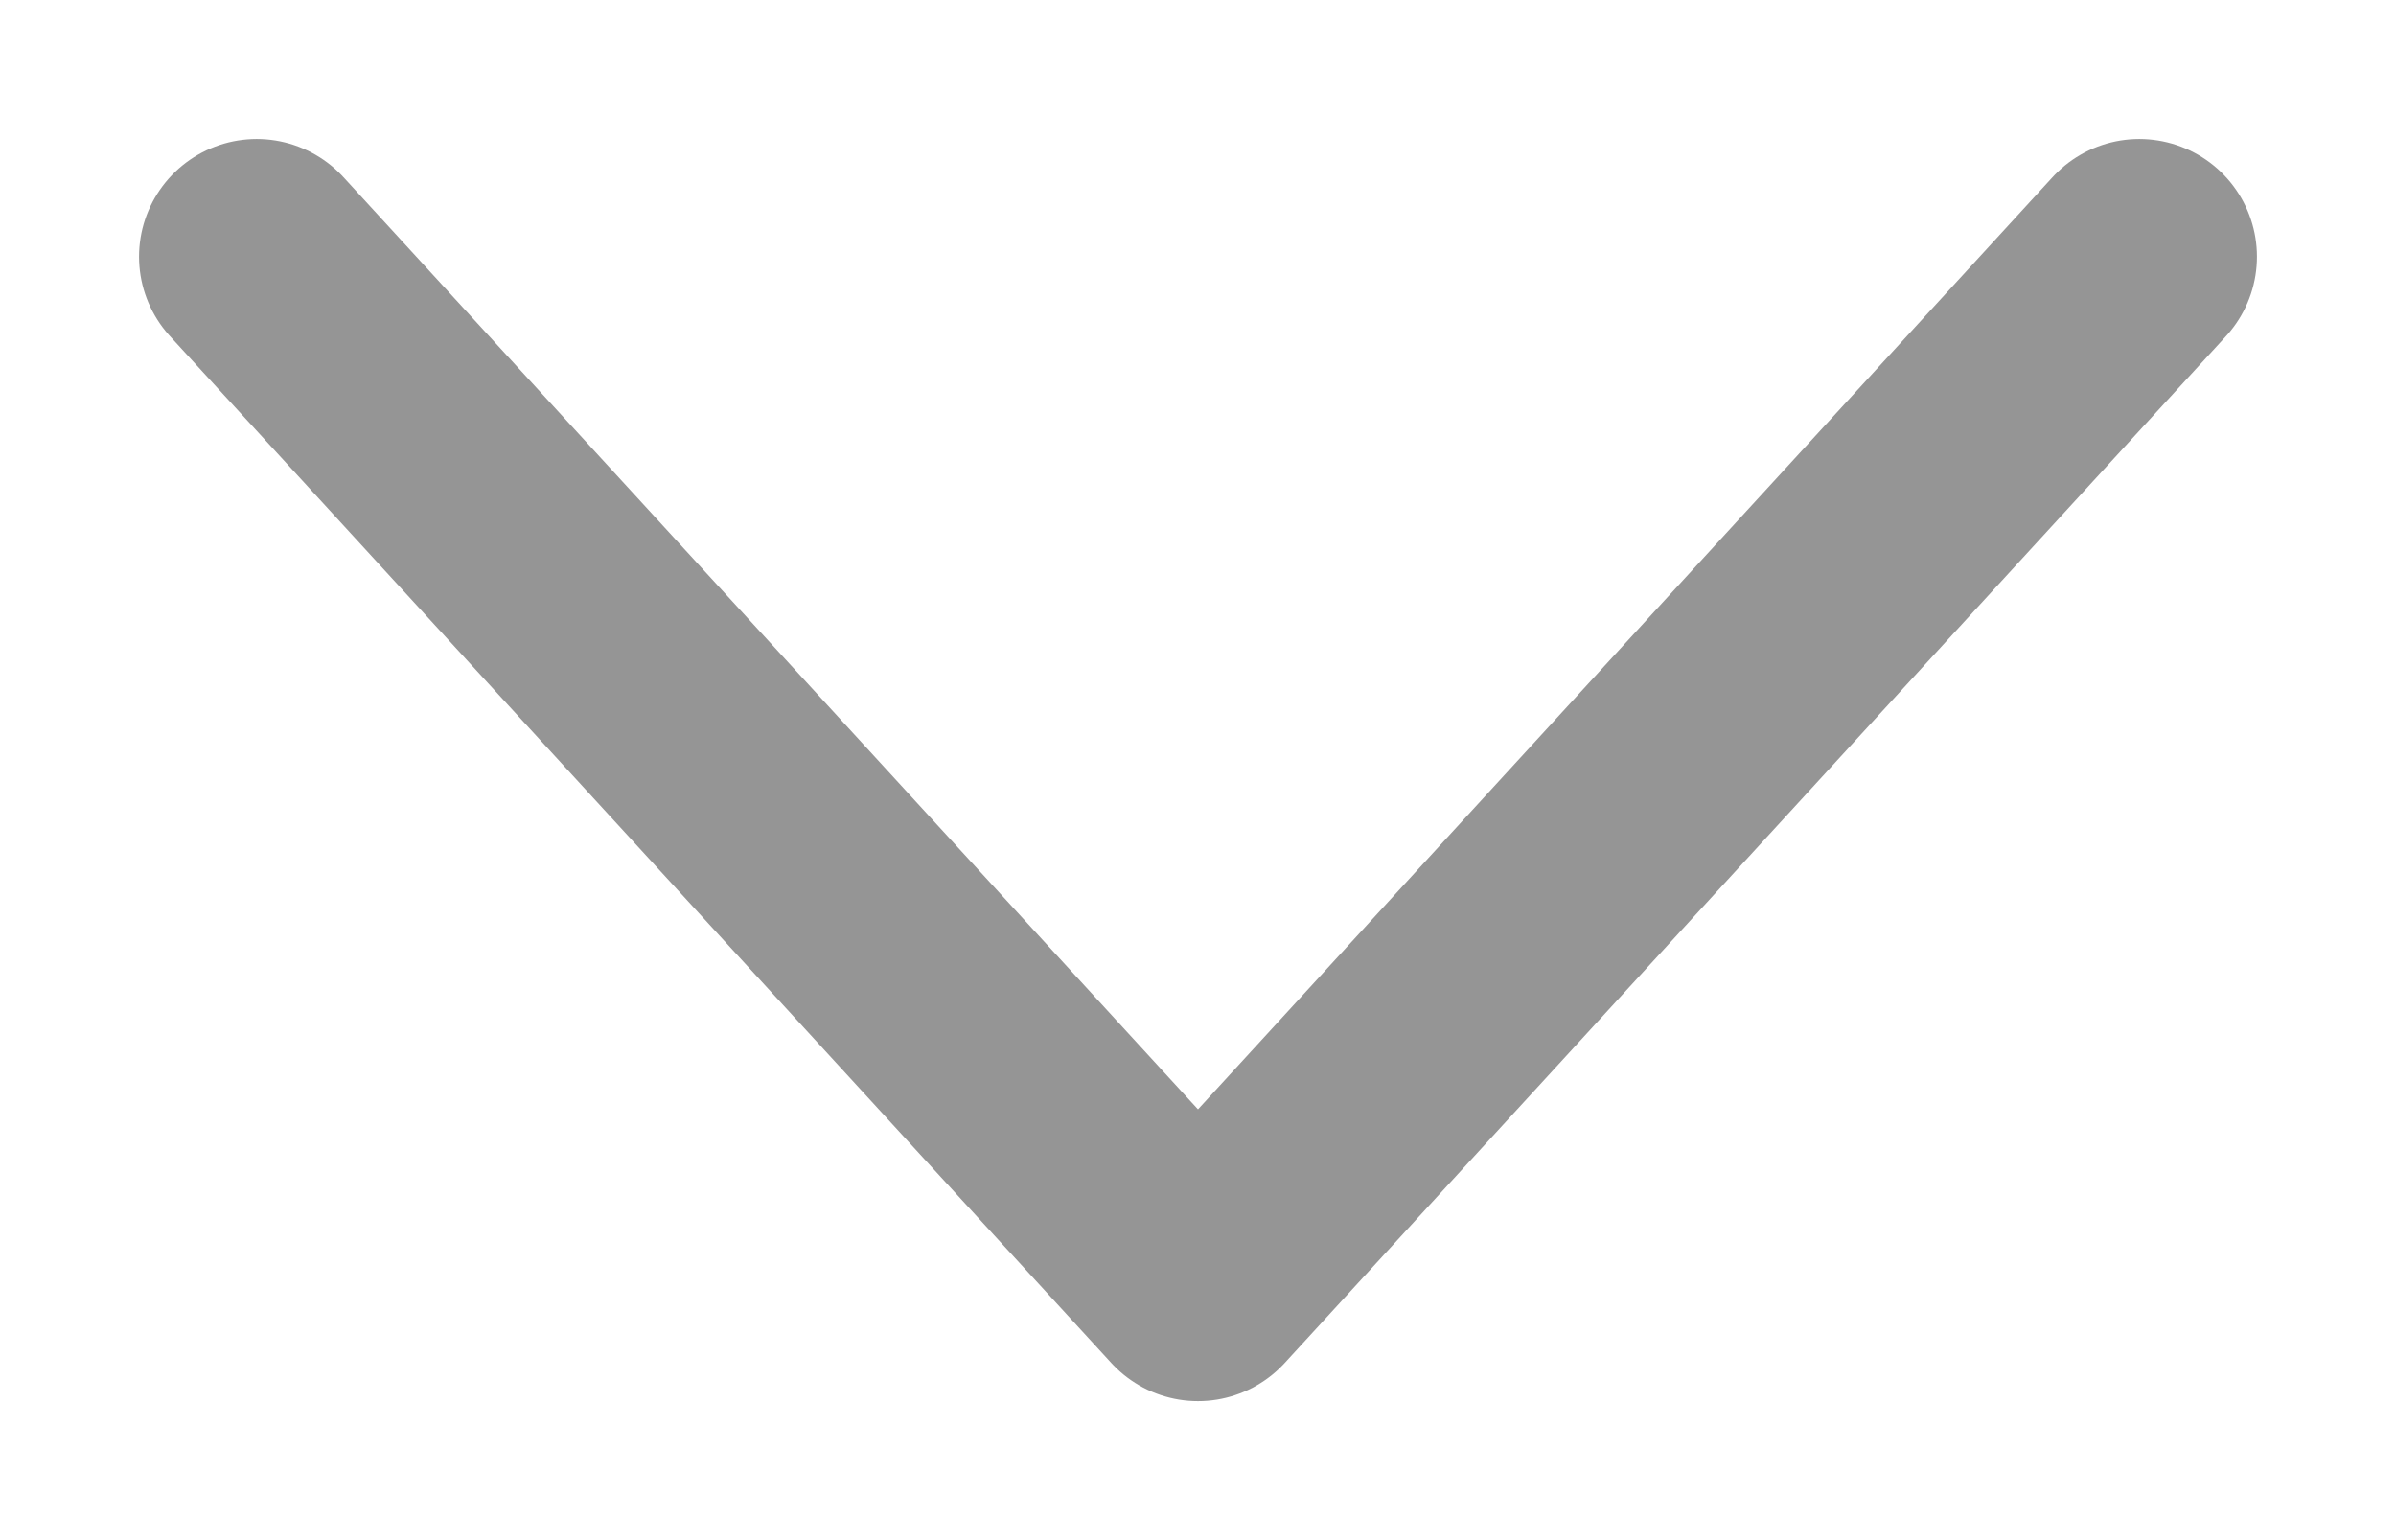<?xml version="1.0" encoding="UTF-8"?>
<svg width="14px" height="9px" viewBox="0 0 14 9" version="1.1" xmlns="http://www.w3.org/2000/svg" xmlns:xlink="http://www.w3.org/1999/xlink">
    <title>下_down (1)</title>
    <g id="页面-1" stroke="none" stroke-width="1" fill="none" fill-rule="evenodd" opacity="0.417" stroke-linecap="round" stroke-linejoin="round">
        <g id="SHOP" transform="translate(-337, -380)" stroke="#000000" stroke-width="1.375">
            <g id="下_down-(1)" transform="translate(338.5, 381.5)">
                <polyline id="路径" points="11 0 5.5 6 0 0"></polyline>
            </g>
        </g>
    </g>
</svg>